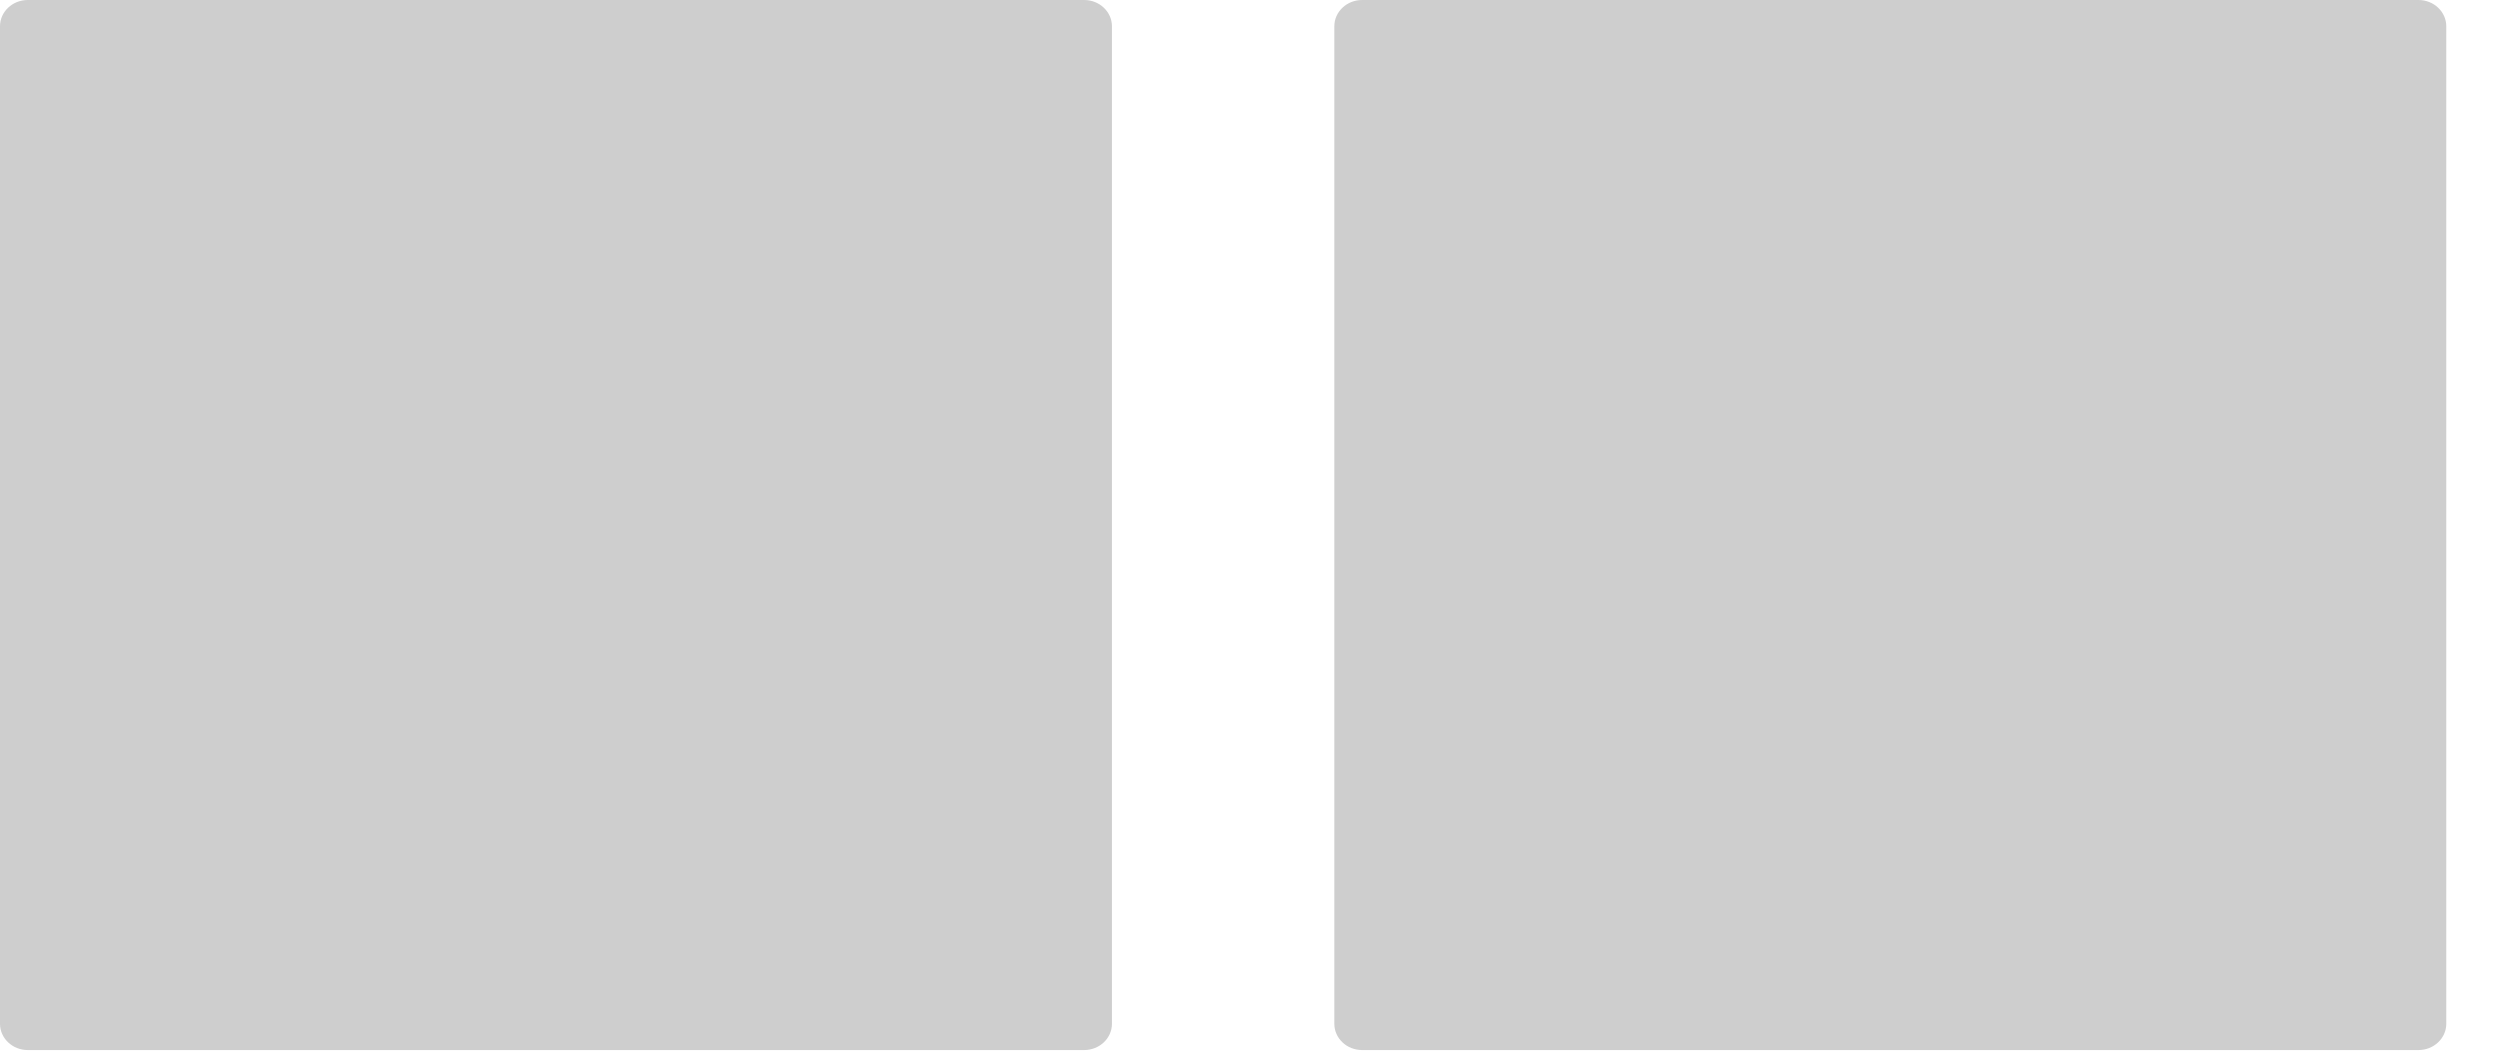 <?xml version="1.0" encoding="UTF-8"?> <svg xmlns="http://www.w3.org/2000/svg" width="45" height="19" viewBox="0 0 45 19" fill="none"><path d="M19.515 0H0.5C0.224 0 0 0.212 0 0.473V18.428C0 18.689 0.224 18.901 0.5 18.901H19.515C19.791 18.901 20.015 18.689 20.015 18.428V0.473C20.015 0.212 19.791 0 19.515 0Z" fill="#424242" fill-opacity="0.26"></path><path d="M43.532 0H24.518C24.242 0 24.018 0.212 24.018 0.473V18.428C24.018 18.689 24.242 18.901 24.518 18.901H43.532C43.809 18.901 44.033 18.689 44.033 18.428V0.473C44.033 0.212 43.809 0 43.532 0Z" fill="#424242" fill-opacity="0.26"></path></svg> 